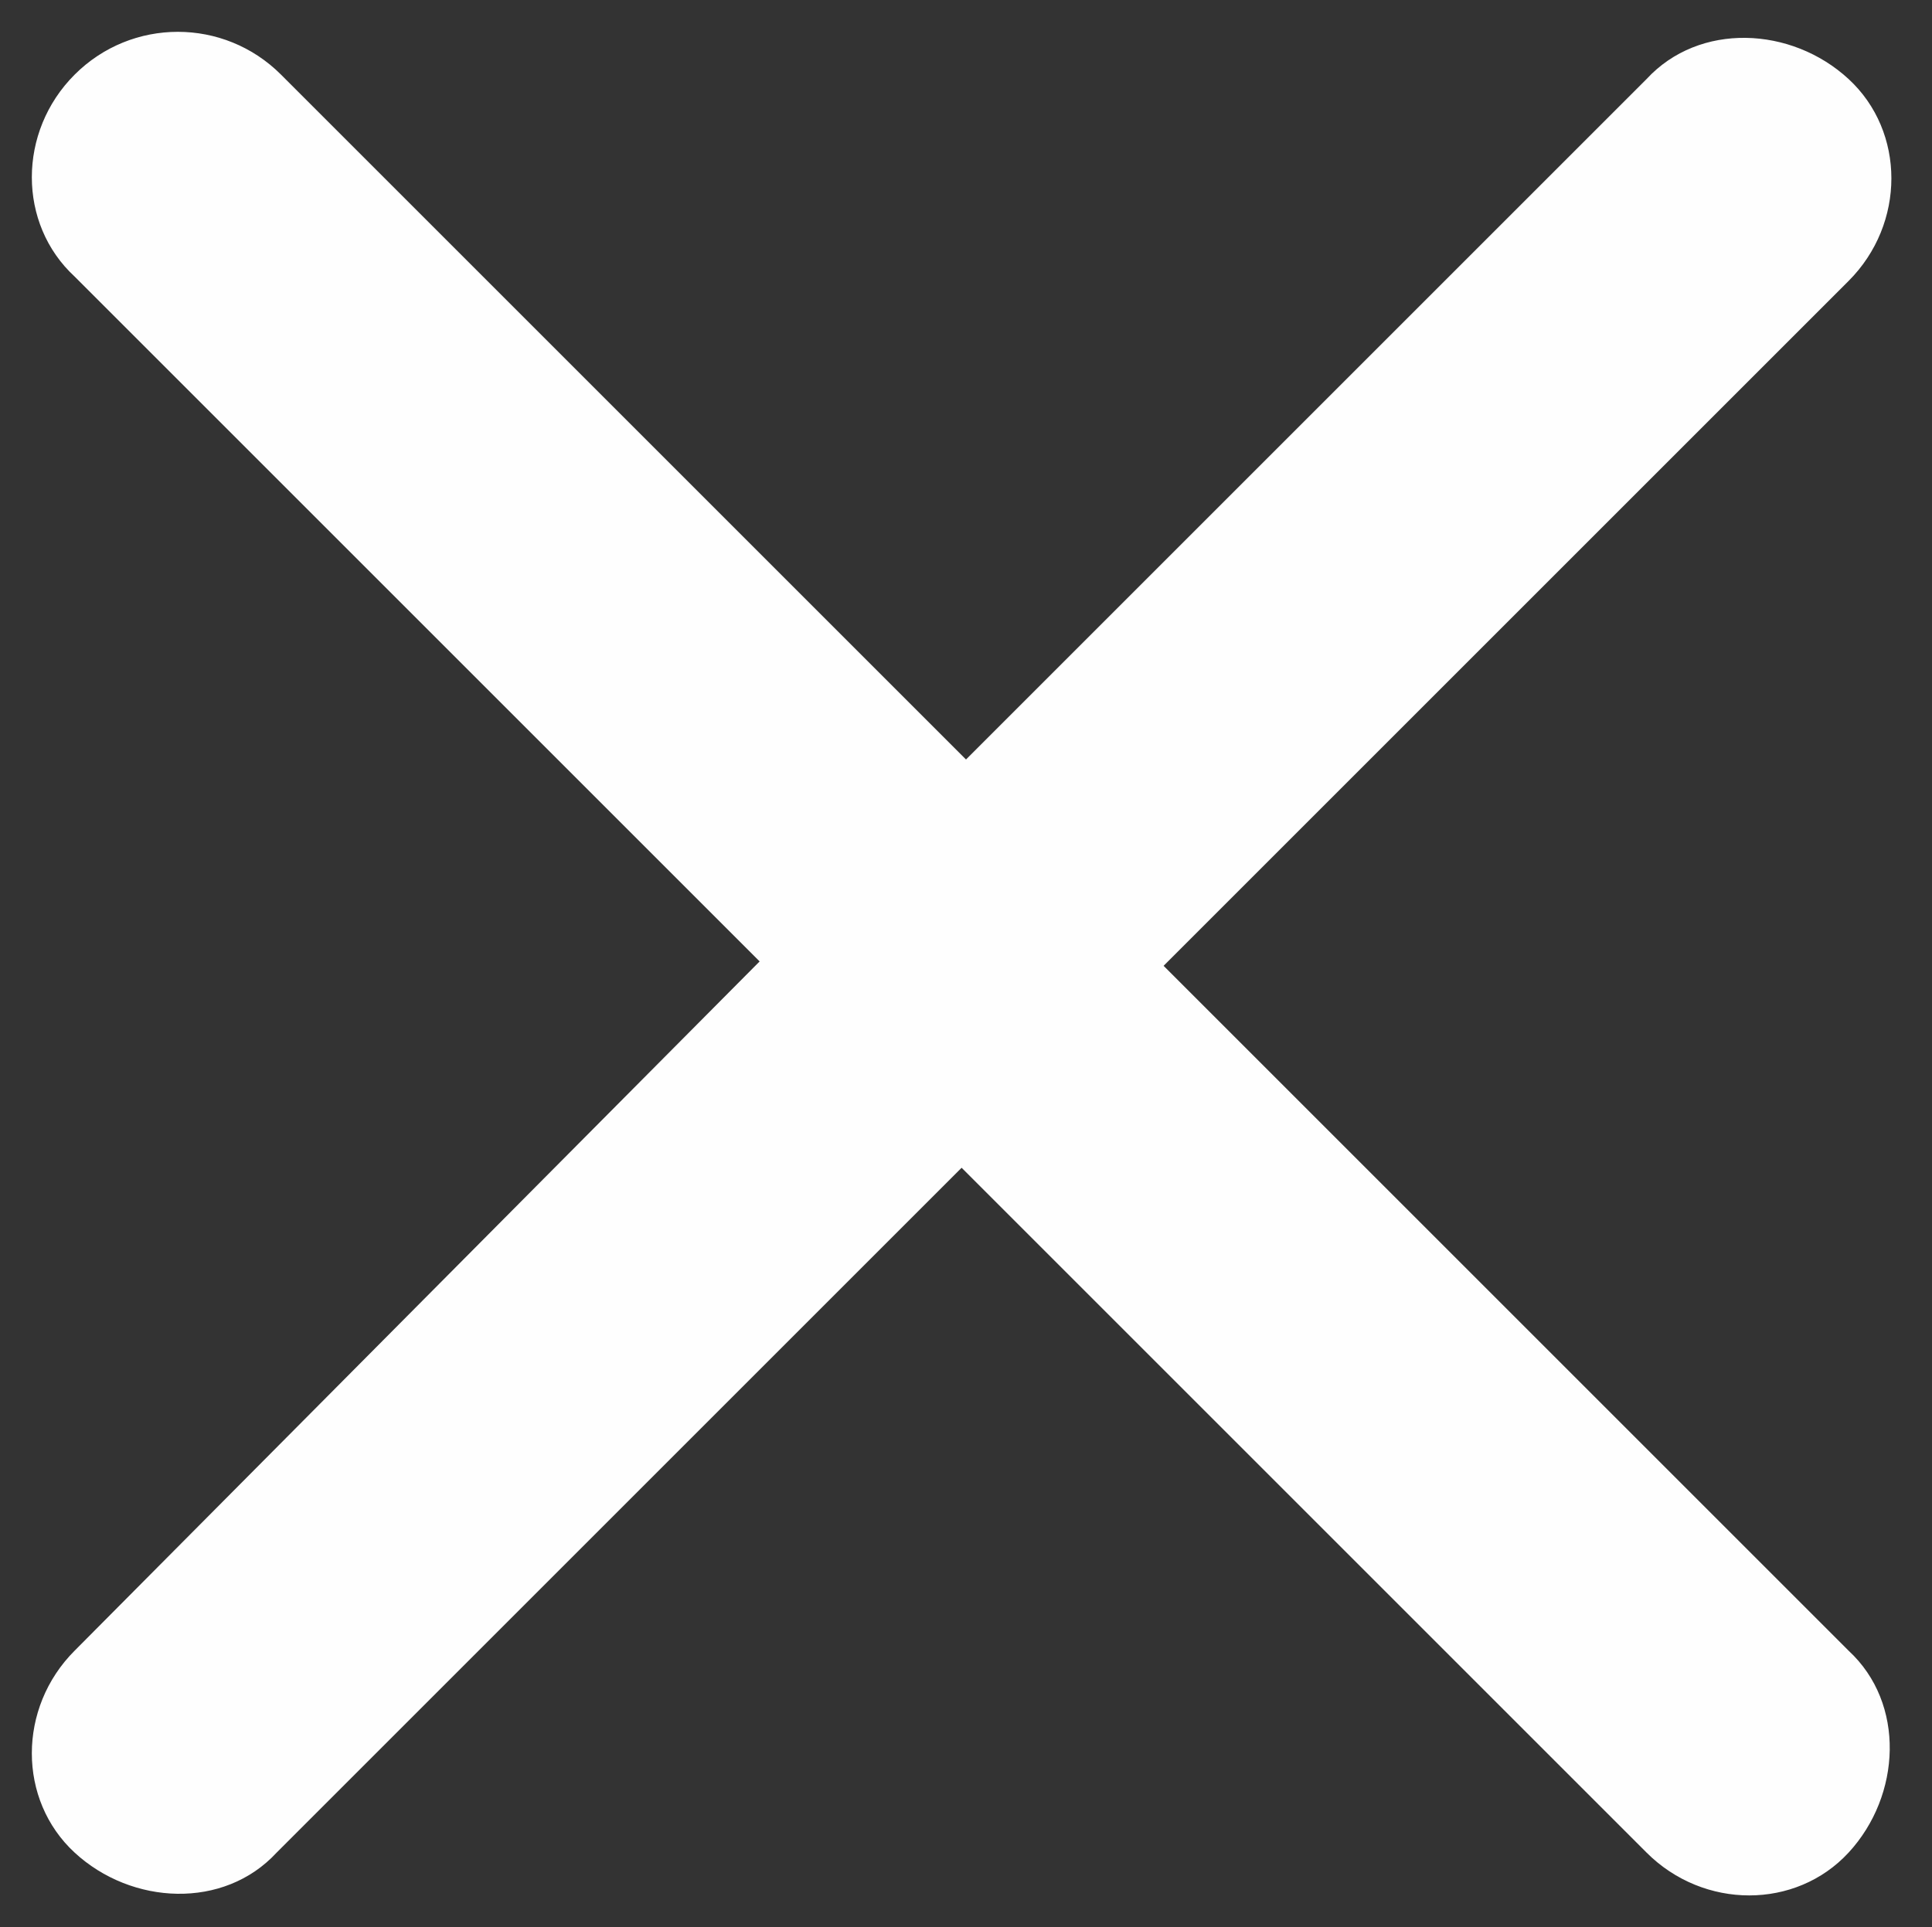 <?xml version="1.0" encoding="UTF-8"?>
<svg id="Livello_1" xmlns="http://www.w3.org/2000/svg" xmlns:xlink="http://www.w3.org/1999/xlink" version="1.1" viewBox="0 0 44 43.9">
  <rect x="0" y="0" width="44" height="43.9" fill="#333333" stroke="none"/>
  <!-- Generator: Adobe Illustrator 29.2.1, SVG Export Plug-In . SVG Version: 2.1.0 Build 116)  -->
  <defs>
    <style>
      .st0 {
        fill: #fefefe;
      }
    </style>
  </defs>
  <path class="st0" d="M108.7,13.7l-9.7-9.7c6.9-10.5,1.2-24.8-11.1-27.6l-3-.5h-2.4c-9,.7-16.2,8-16.9,16.9,0,0,0,.2,0,.3v2.1h0c.2,5.6,3.4,10.9,8.1,14,6,4,13.9,3.9,19.9,0l9.6,9.6c2.4,2,5.4.9,6.2-1.9v-1.4c-.2-.7-.5-1.3-1-1.8ZM94.8.4c-4.7,8.2-16.7,8.4-21.7.3-5-8,.4-18.6,9.7-19.2,10.1-.7,17,10.1,11.9,18.9Z"/>
  <path class="st0" d="M37.6,1.7l-15.6,15.6L6.4,1.7C5.1.4,3,.4,1.7,1.7s-1.3,3.4,0,4.6l15.6,15.6L1.7,37.6c-1.3,1.3-1.3,3.4,0,4.6s3.4,1.3,4.6,0l15.6-15.6,15.6,15.6c1.3,1.3,3.4,1.3,4.6,0s1.3-3.4,0-4.6l-15.6-15.6,15.6-15.6c1.3-1.3,1.3-3.4,0-4.6s-3.4-1.3-4.6,0Z"/>
</svg>